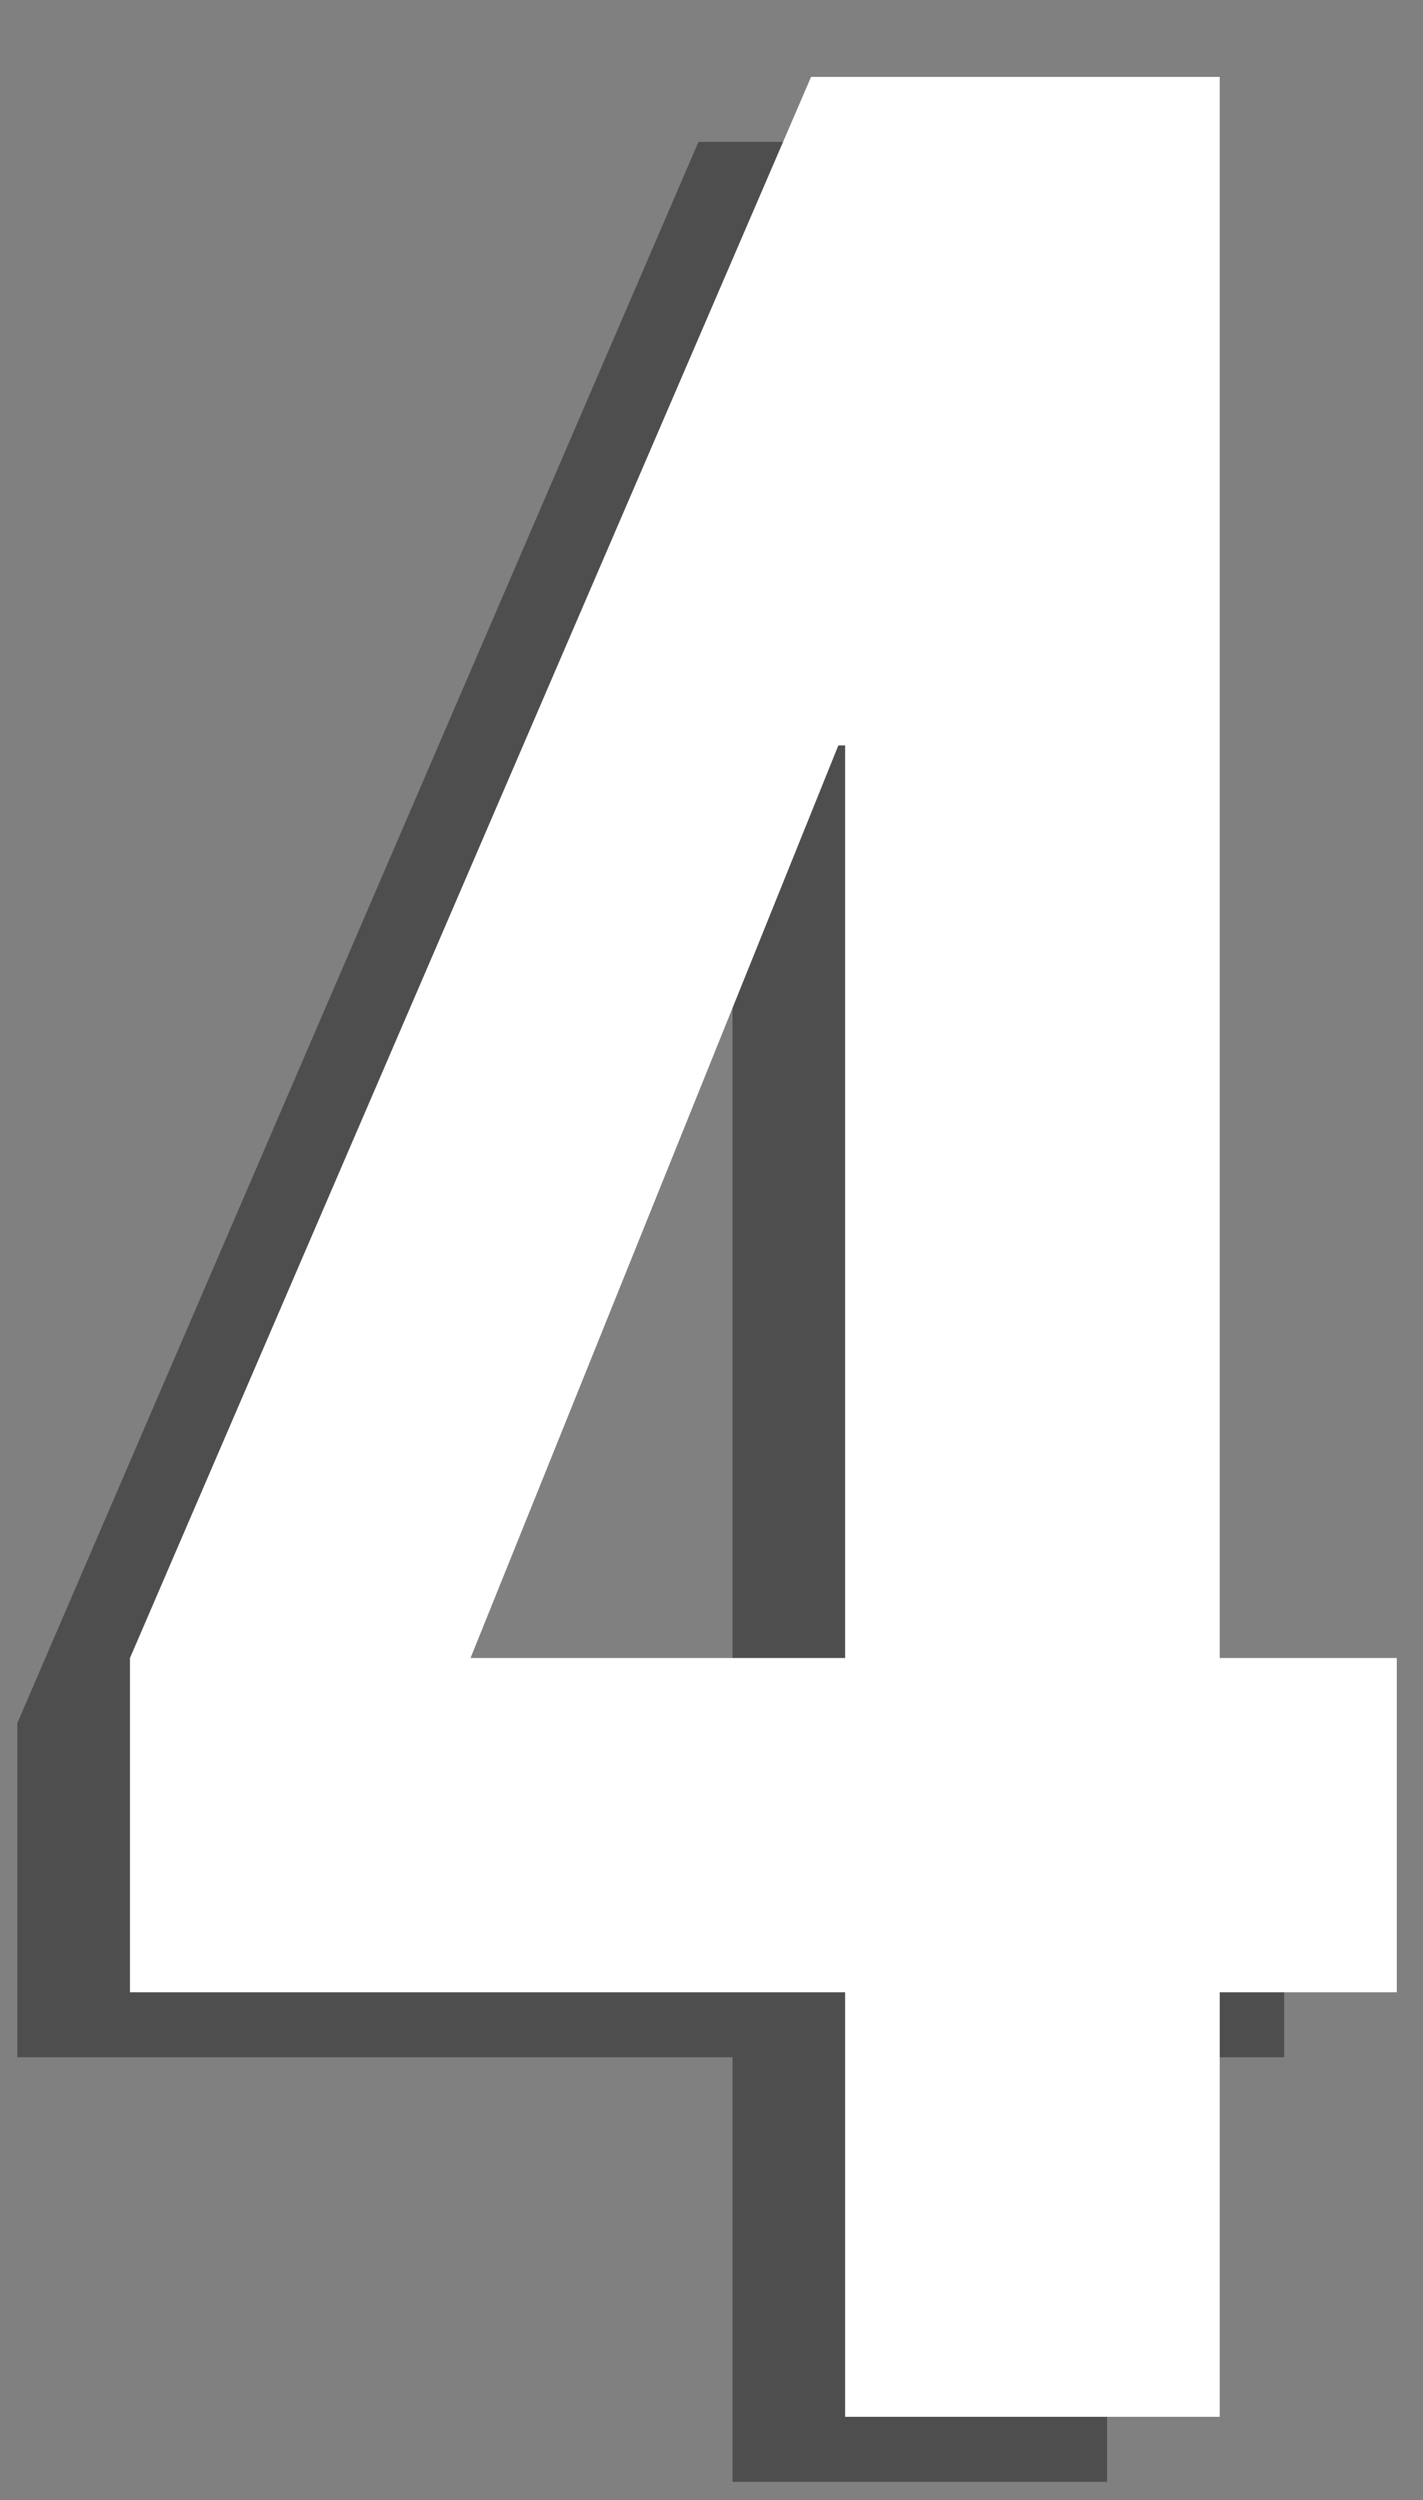 <svg width="41" height="72" viewBox="0 0 41 72" fill="none" xmlns="http://www.w3.org/2000/svg">
<rect x="0" y="0" width="41" height="72" fill="#808080" stroke="none"/>
<path d="M21.105 59.246H0.5V49.62L20.124 4.087H31.898V49.62H37V59.246H31.898V71.472H21.105V59.246ZM21.105 49.62V23.339H20.909L10.312 49.62H21.105Z" fill="#4E4E4E"/>
<path d="M24.35 57.374H3.745V47.748L23.369 2.215H35.143V47.748H40.245V57.374H35.143V69.6H24.35V57.374ZM24.35 47.748V21.468H24.154L13.557 47.748H24.35Z" fill="white"/>
</svg>
